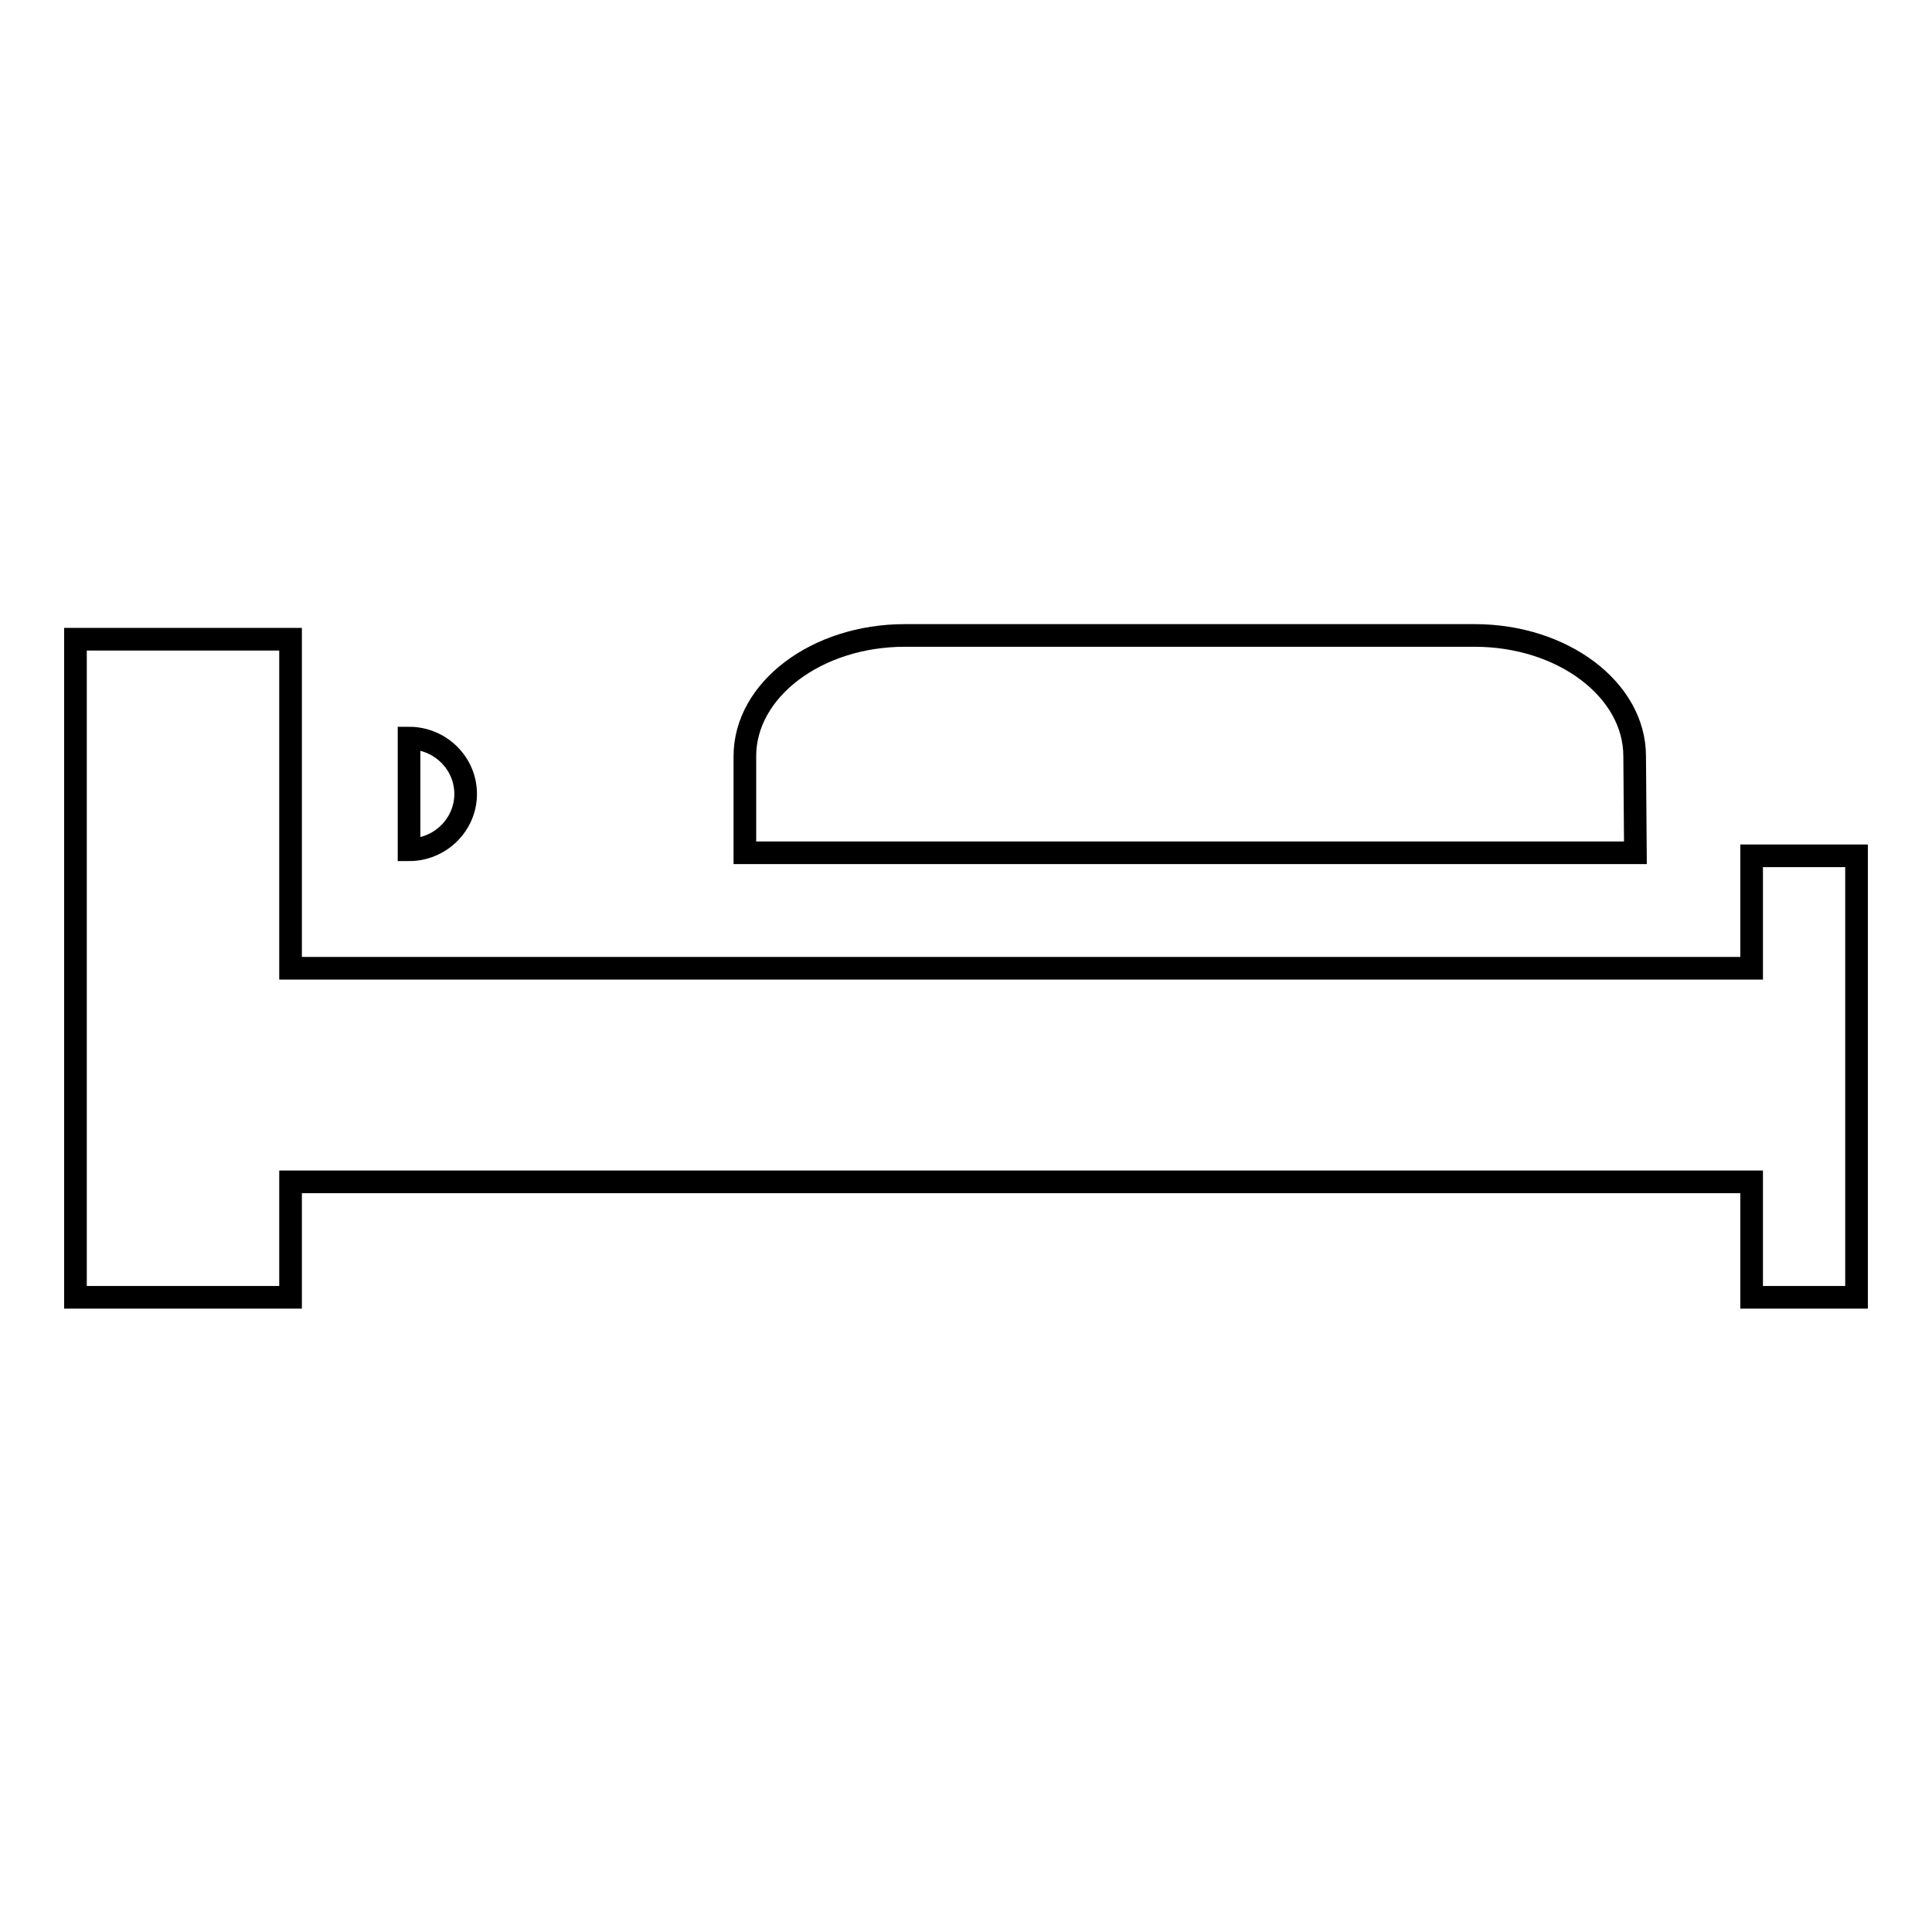 <?xml version="1.0" encoding="utf-8"?>
<!-- Svg Vector Icons : http://www.onlinewebfonts.com/icon -->
<!DOCTYPE svg PUBLIC "-//W3C//DTD SVG 1.1//EN" "http://www.w3.org/Graphics/SVG/1.1/DTD/svg11.dtd">
<svg version="1.1" xmlns="http://www.w3.org/2000/svg" xmlns:xlink="http://www.w3.org/1999/xlink" x="0px" y="0px" viewBox="0 0 256 256" enable-background="new 0 0 256 256" xml:space="preserve">
<g><g><path stroke-width="3" fill-opacity="0" stroke="#000000"  d="M232.1,113.3v15H38.5V84.7H10v43.7v32.8v10.7h28.5v-15.3h193.6v15.3H246v-58.5H232.1z"/><path stroke-width="3" fill-opacity="0" stroke="#000000"  d="M54.2,97.8c4.1,0,7.5,3.3,7.5,7.4s-3.4,7.4-7.5,7.4V97.8z"/><path stroke-width="3" fill-opacity="0" stroke="#000000"  d="M216.7,113h-118v-12.8c0-8.8,9.5-16,21.2-16h75.5c11.7,0,21.2,7.2,21.2,16L216.7,113L216.7,113z"/></g></g>
</svg>